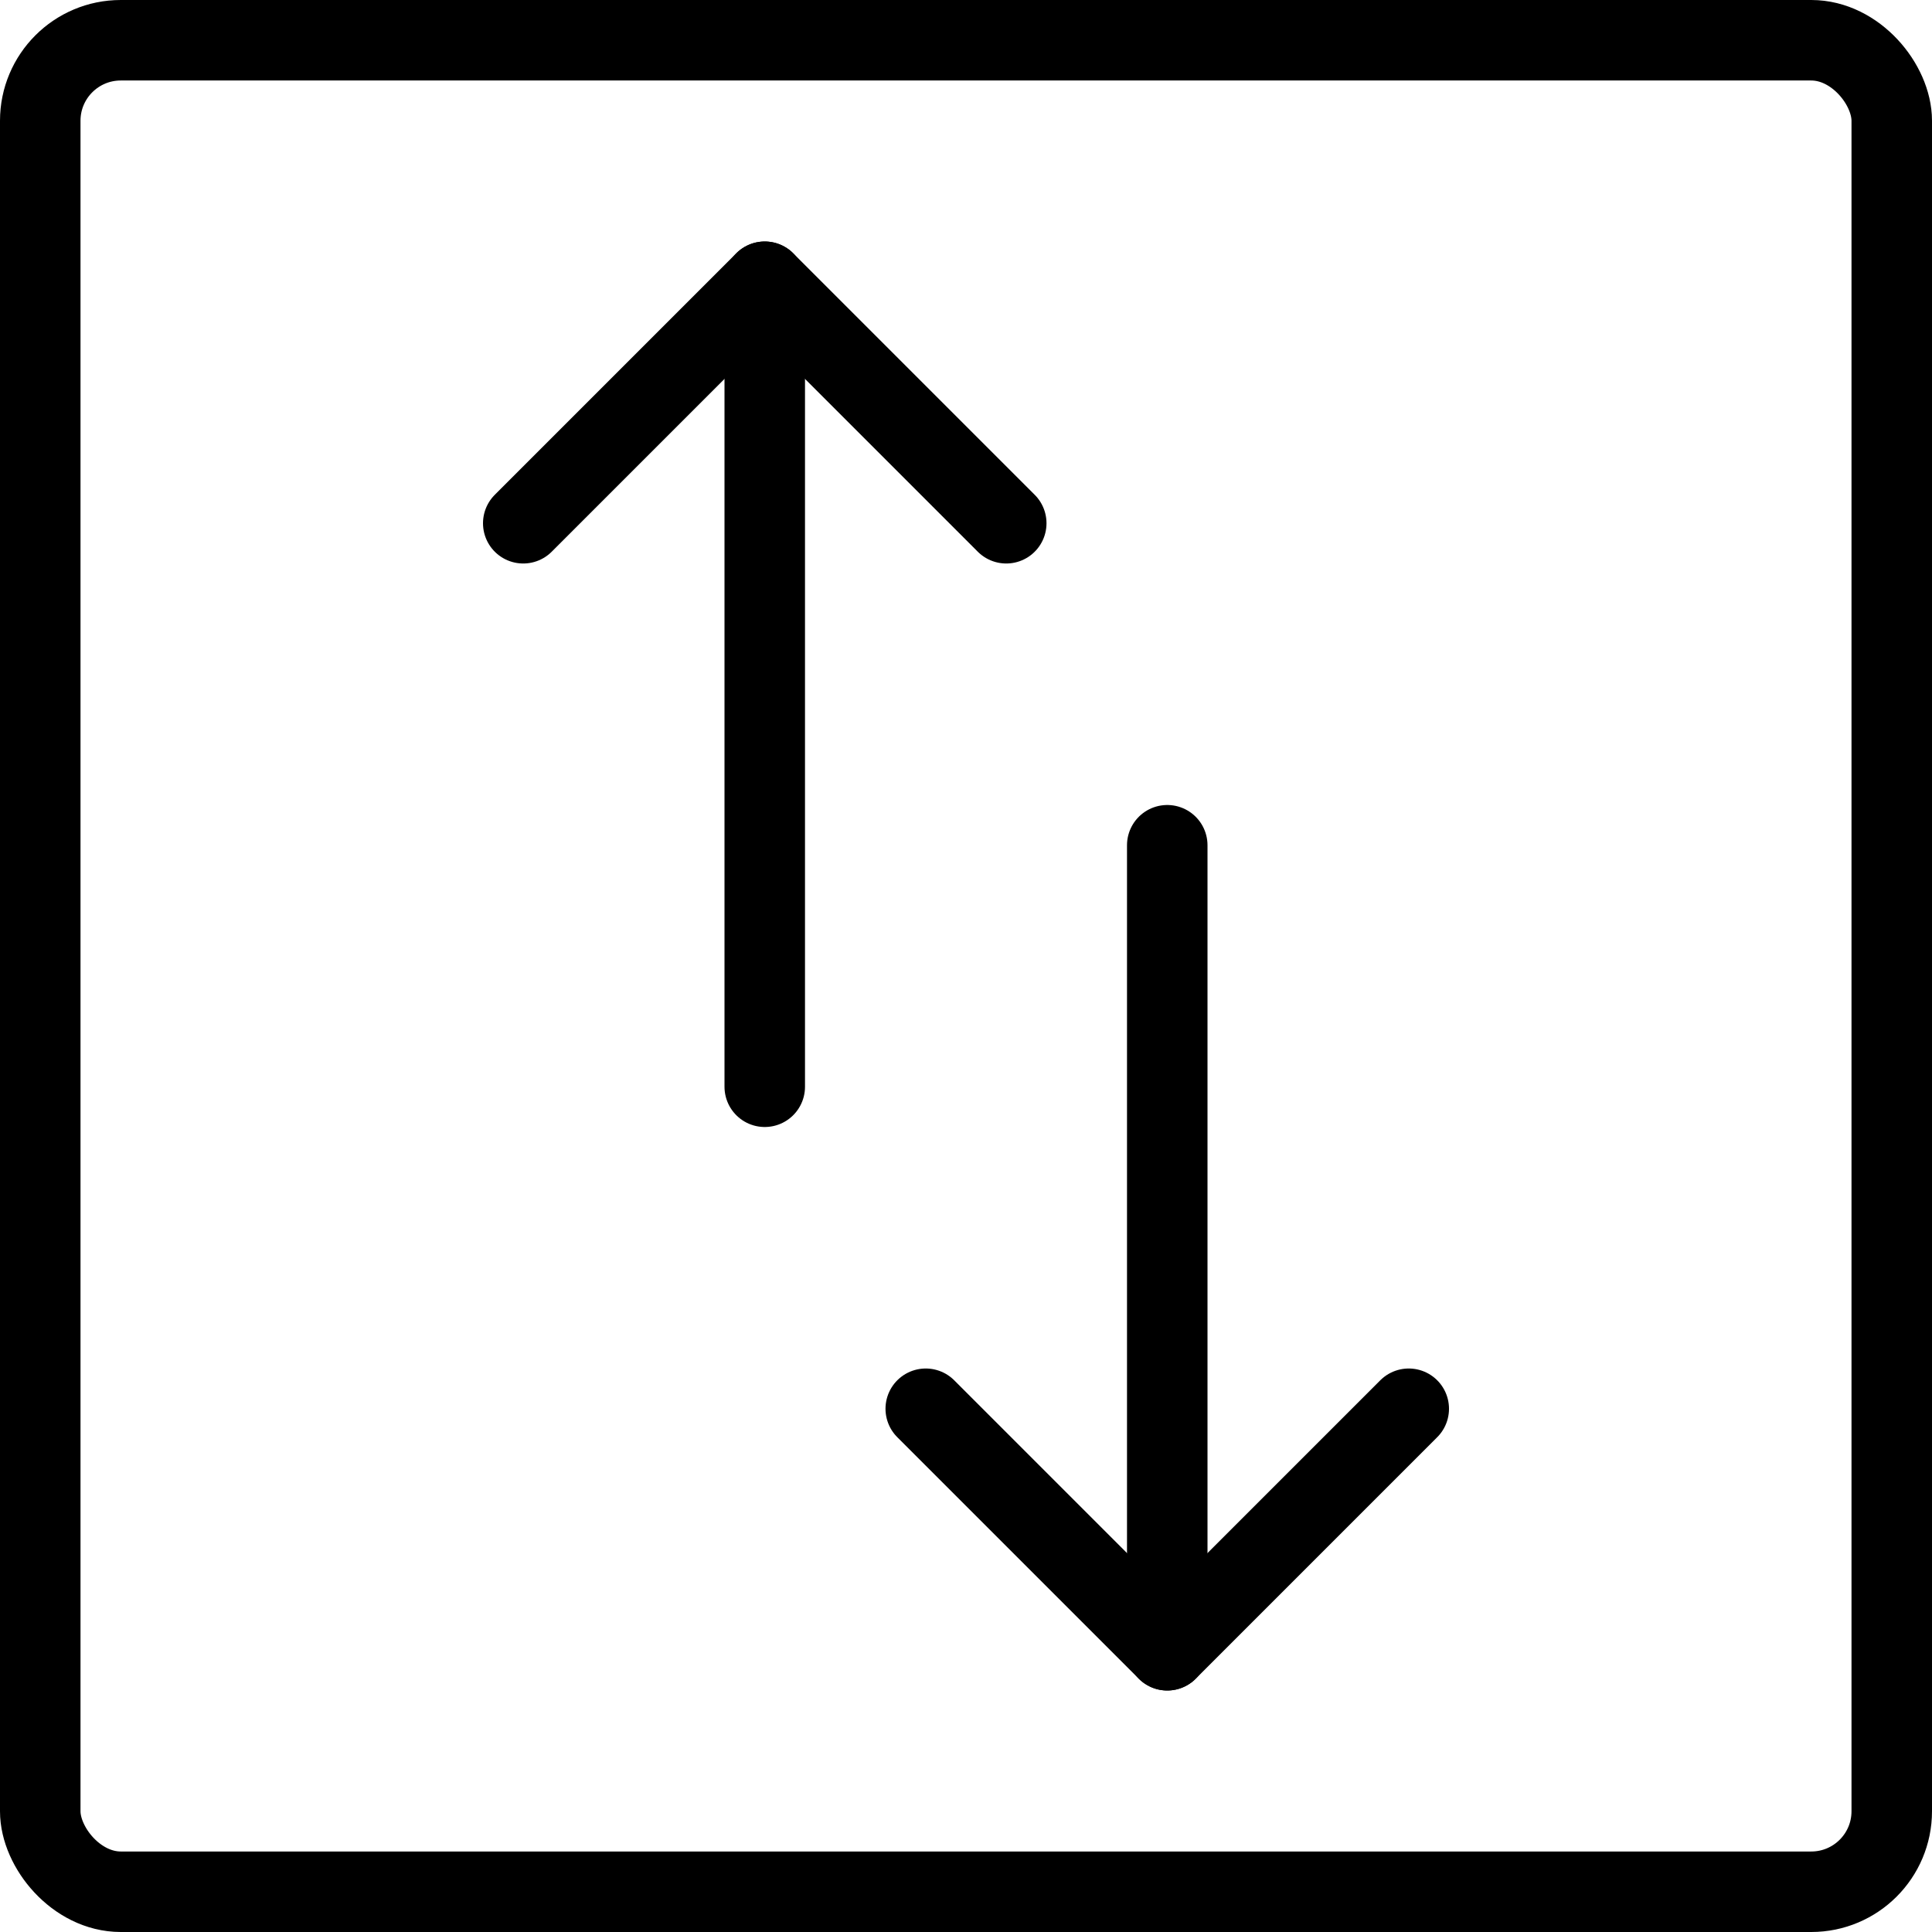 <svg xmlns="http://www.w3.org/2000/svg" viewBox="0 0 24 24"><g transform="matrix(1,0,0,1,0,0)"><defs><style>.a{fill:none;stroke:#000000;stroke-linecap:round;stroke-linejoin:round;}</style></defs><title>data-transfer-square-vertical</title><line class="a" x1="9.5" y1="3.5" x2="9.5" y2="13.5"></line><line class="a" x1="14.5" y1="10.5" x2="14.5" y2="20.5"></line><polyline class="a" points="12.5 6.5 9.5 3.5 6.5 6.5"></polyline><polyline class="a" points="17.5 17.5 14.5 20.5 11.5 17.5"></polyline><rect class="a" x="0.5" y="0.5" width="23" height="23" rx="1" ry="1"></rect></g></svg>